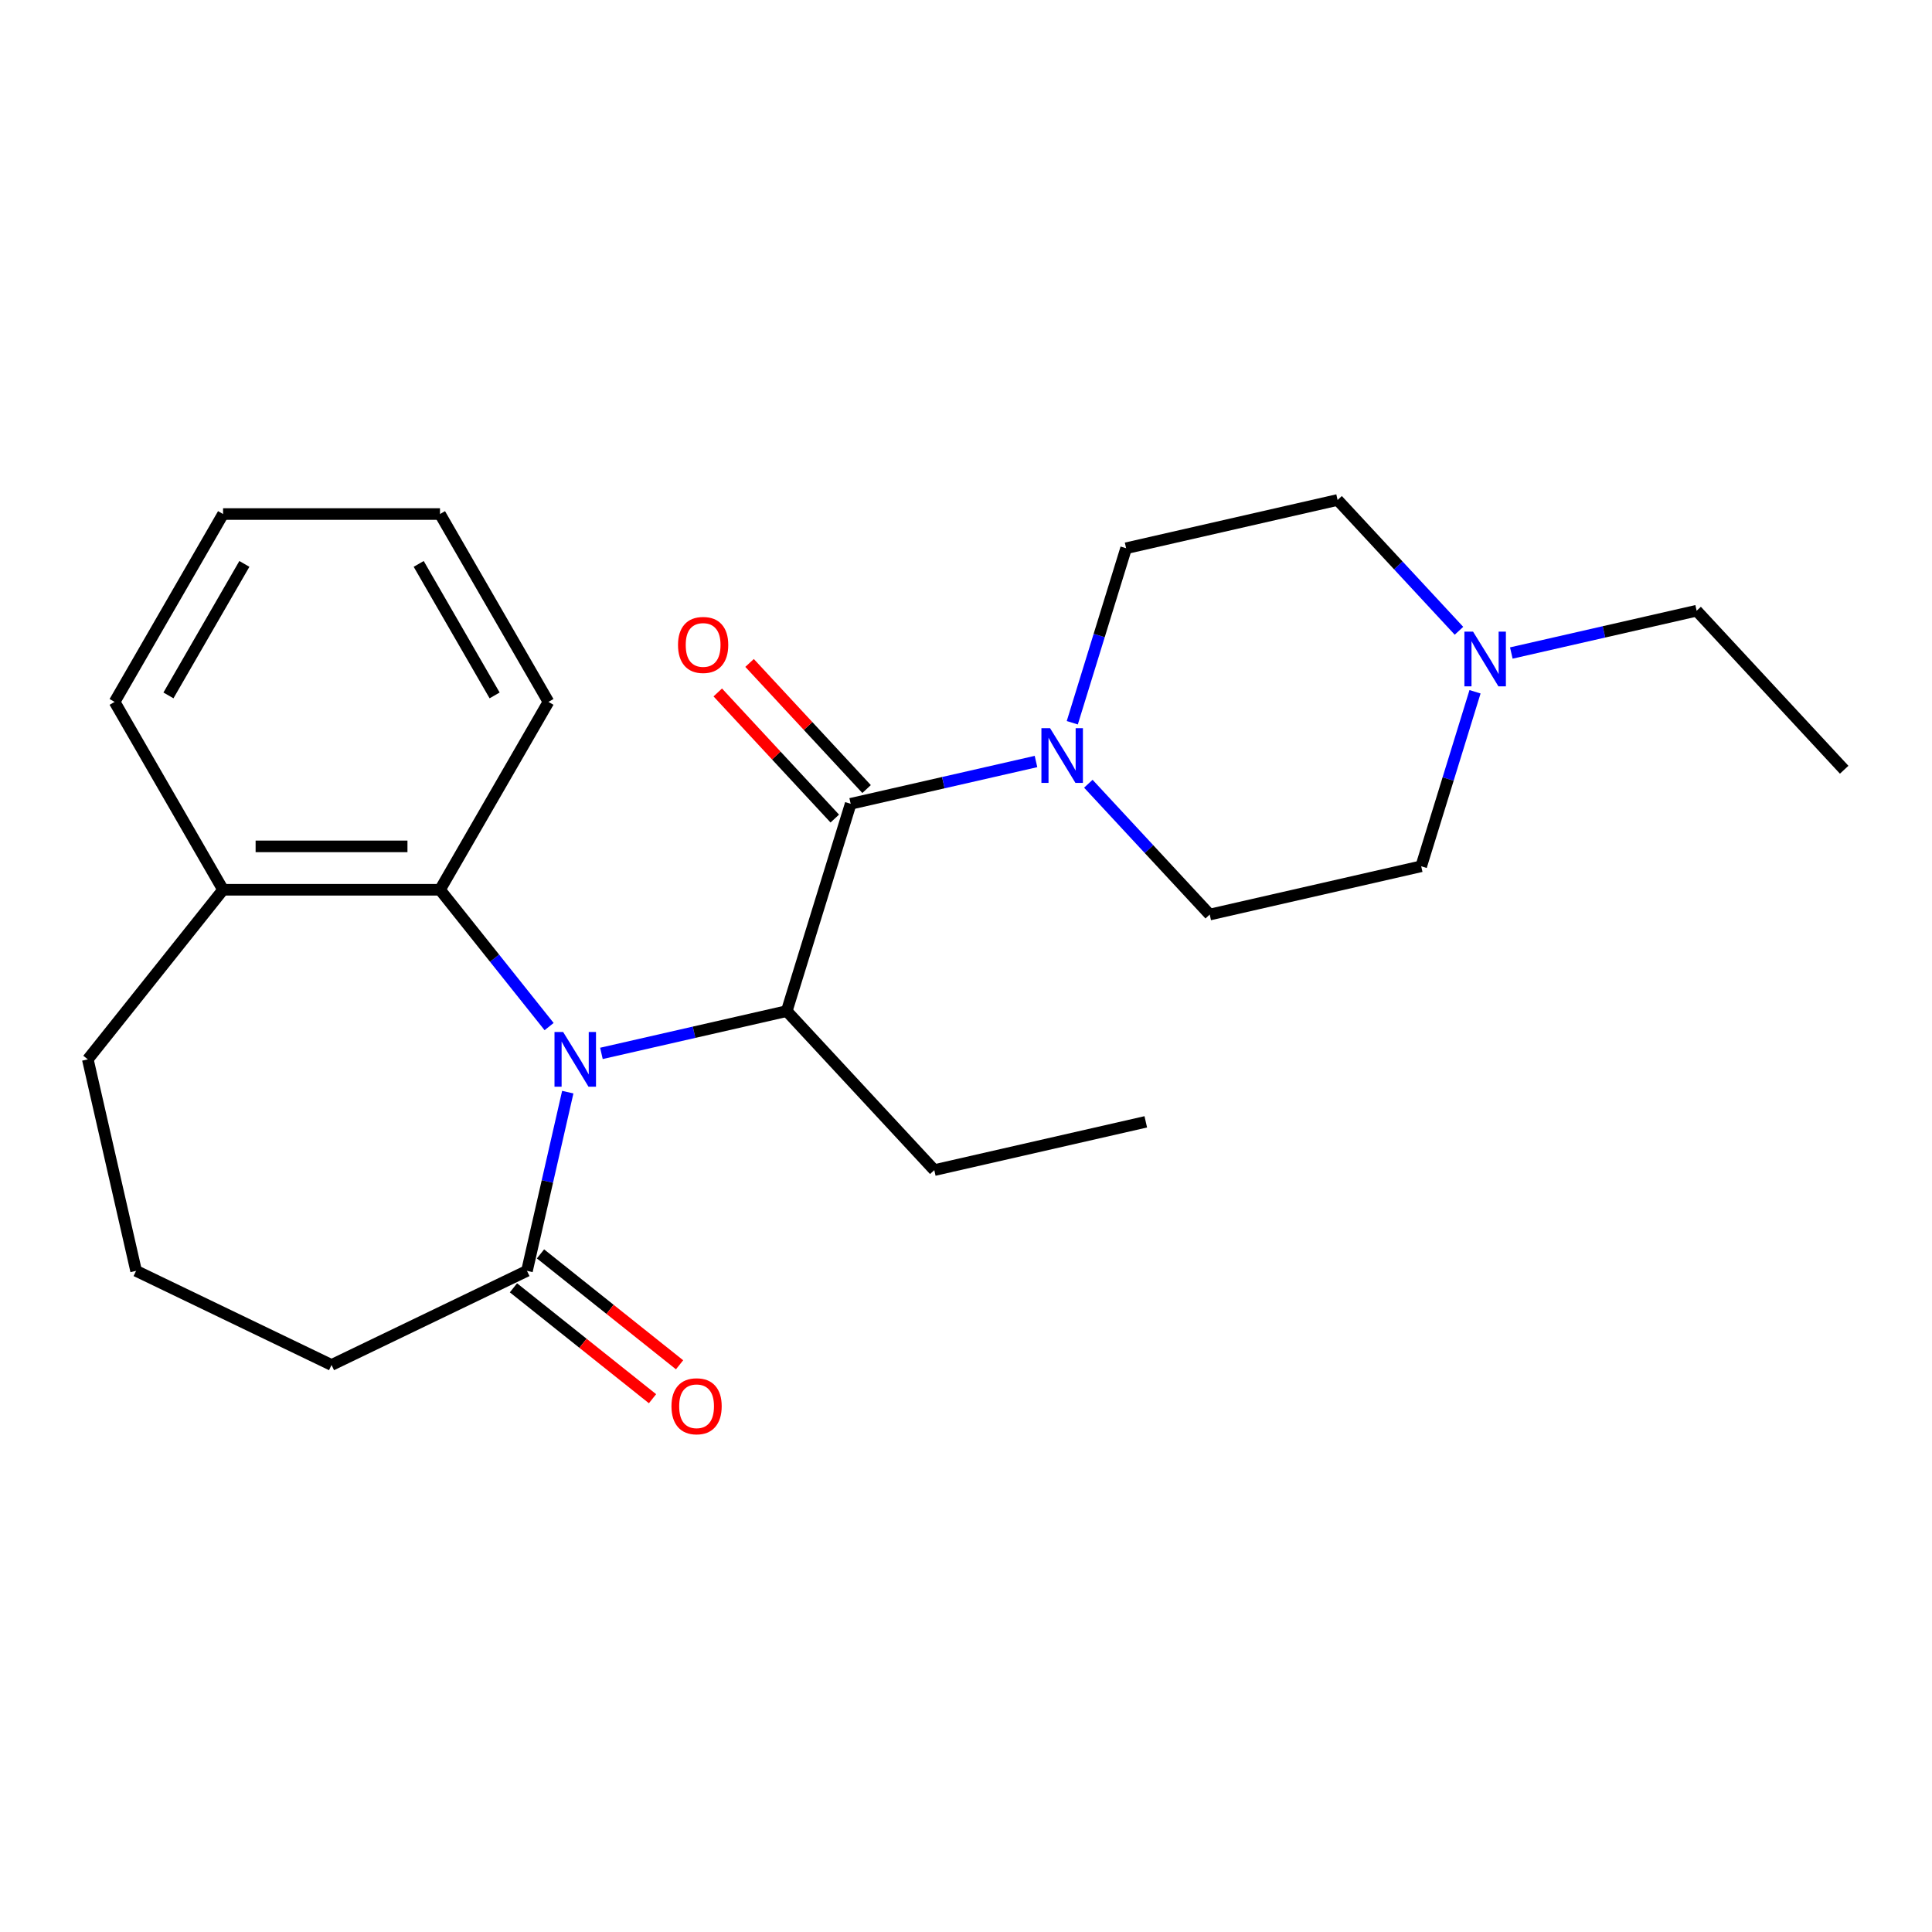 <?xml version='1.0' encoding='iso-8859-1'?>
<svg version='1.1' baseProfile='full'
              xmlns='http://www.w3.org/2000/svg'
                      xmlns:rdkit='http://www.rdkit.org/xml'
                      xmlns:xlink='http://www.w3.org/1999/xlink'
                  xml:space='preserve'
width='1000px' height='1000px' viewBox='0 0 1000 1000'>
<!-- END OF HEADER -->
<rect style='opacity:1.0;fill:#FFFFFF;stroke:none' width='1000' height='1000' x='0' y='0'> </rect>
<path class='bond-1' d='M 311.295,545.233 L 359.255,534.287' style='fill:none;fill-rule:evenodd;stroke:#0000FF;stroke-width:6px;stroke-linecap:butt;stroke-linejoin:miter;stroke-opacity:1' />
<path class='bond-1' d='M 359.255,534.287 L 407.215,523.34' style='fill:none;fill-rule:evenodd;stroke:#000000;stroke-width:6px;stroke-linecap:butt;stroke-linejoin:miter;stroke-opacity:1' />
<path class='bond-3' d='M 293.876,565.292 L 283.32,611.542' style='fill:none;fill-rule:evenodd;stroke:#0000FF;stroke-width:6px;stroke-linecap:butt;stroke-linejoin:miter;stroke-opacity:1' />
<path class='bond-3' d='M 283.32,611.542 L 272.763,657.791' style='fill:none;fill-rule:evenodd;stroke:#000000;stroke-width:6px;stroke-linecap:butt;stroke-linejoin:miter;stroke-opacity:1' />
<path class='bond-4' d='M 284.218,531.358 L 255.98,495.949' style='fill:none;fill-rule:evenodd;stroke:#0000FF;stroke-width:6px;stroke-linecap:butt;stroke-linejoin:miter;stroke-opacity:1' />
<path class='bond-4' d='M 255.98,495.949 L 227.742,460.54' style='fill:none;fill-rule:evenodd;stroke:#000000;stroke-width:6px;stroke-linecap:butt;stroke-linejoin:miter;stroke-opacity:1' />
<path class='bond-0' d='M 440.31,416.047 L 407.215,523.34' style='fill:none;fill-rule:evenodd;stroke:#000000;stroke-width:6px;stroke-linecap:butt;stroke-linejoin:miter;stroke-opacity:1' />
<path class='bond-2' d='M 440.31,416.047 L 488.27,405.101' style='fill:none;fill-rule:evenodd;stroke:#000000;stroke-width:6px;stroke-linecap:butt;stroke-linejoin:miter;stroke-opacity:1' />
<path class='bond-2' d='M 488.27,405.101 L 536.229,394.154' style='fill:none;fill-rule:evenodd;stroke:#0000FF;stroke-width:6px;stroke-linecap:butt;stroke-linejoin:miter;stroke-opacity:1' />
<path class='bond-6' d='M 448.541,408.41 L 418.259,375.774' style='fill:none;fill-rule:evenodd;stroke:#000000;stroke-width:6px;stroke-linecap:butt;stroke-linejoin:miter;stroke-opacity:1' />
<path class='bond-6' d='M 418.259,375.774 L 387.977,343.138' style='fill:none;fill-rule:evenodd;stroke:#FF0000;stroke-width:6px;stroke-linecap:butt;stroke-linejoin:miter;stroke-opacity:1' />
<path class='bond-6' d='M 432.079,423.684 L 401.797,391.048' style='fill:none;fill-rule:evenodd;stroke:#000000;stroke-width:6px;stroke-linecap:butt;stroke-linejoin:miter;stroke-opacity:1' />
<path class='bond-6' d='M 401.797,391.048 L 371.516,358.412' style='fill:none;fill-rule:evenodd;stroke:#FF0000;stroke-width:6px;stroke-linecap:butt;stroke-linejoin:miter;stroke-opacity:1' />
<path class='bond-13' d='M 407.215,523.34 L 483.585,605.648' style='fill:none;fill-rule:evenodd;stroke:#000000;stroke-width:6px;stroke-linecap:butt;stroke-linejoin:miter;stroke-opacity:1' />
<path class='bond-7' d='M 555.01,374.095 L 568.941,328.932' style='fill:none;fill-rule:evenodd;stroke:#0000FF;stroke-width:6px;stroke-linecap:butt;stroke-linejoin:miter;stroke-opacity:1' />
<path class='bond-7' d='M 568.941,328.932 L 582.872,283.769' style='fill:none;fill-rule:evenodd;stroke:#000000;stroke-width:6px;stroke-linecap:butt;stroke-linejoin:miter;stroke-opacity:1' />
<path class='bond-8' d='M 563.323,405.662 L 594.735,439.516' style='fill:none;fill-rule:evenodd;stroke:#0000FF;stroke-width:6px;stroke-linecap:butt;stroke-linejoin:miter;stroke-opacity:1' />
<path class='bond-8' d='M 594.735,439.516 L 626.147,473.37' style='fill:none;fill-rule:evenodd;stroke:#000000;stroke-width:6px;stroke-linecap:butt;stroke-linejoin:miter;stroke-opacity:1' />
<path class='bond-9' d='M 265.763,666.57 L 301.752,695.27' style='fill:none;fill-rule:evenodd;stroke:#000000;stroke-width:6px;stroke-linecap:butt;stroke-linejoin:miter;stroke-opacity:1' />
<path class='bond-9' d='M 301.752,695.27 L 337.741,723.97' style='fill:none;fill-rule:evenodd;stroke:#FF0000;stroke-width:6px;stroke-linecap:butt;stroke-linejoin:miter;stroke-opacity:1' />
<path class='bond-9' d='M 279.764,649.013 L 315.753,677.713' style='fill:none;fill-rule:evenodd;stroke:#000000;stroke-width:6px;stroke-linecap:butt;stroke-linejoin:miter;stroke-opacity:1' />
<path class='bond-9' d='M 315.753,677.713 L 351.742,706.413' style='fill:none;fill-rule:evenodd;stroke:#FF0000;stroke-width:6px;stroke-linecap:butt;stroke-linejoin:miter;stroke-opacity:1' />
<path class='bond-14' d='M 272.763,657.791 L 171.601,706.508' style='fill:none;fill-rule:evenodd;stroke:#000000;stroke-width:6px;stroke-linecap:butt;stroke-linejoin:miter;stroke-opacity:1' />
<path class='bond-10' d='M 227.742,460.54 L 115.461,460.54' style='fill:none;fill-rule:evenodd;stroke:#000000;stroke-width:6px;stroke-linecap:butt;stroke-linejoin:miter;stroke-opacity:1' />
<path class='bond-10' d='M 210.9,438.084 L 132.303,438.084' style='fill:none;fill-rule:evenodd;stroke:#000000;stroke-width:6px;stroke-linecap:butt;stroke-linejoin:miter;stroke-opacity:1' />
<path class='bond-15' d='M 227.742,460.54 L 283.883,363.302' style='fill:none;fill-rule:evenodd;stroke:#000000;stroke-width:6px;stroke-linecap:butt;stroke-linejoin:miter;stroke-opacity:1' />
<path class='bond-5' d='M 763.475,358.059 L 749.544,403.222' style='fill:none;fill-rule:evenodd;stroke:#0000FF;stroke-width:6px;stroke-linecap:butt;stroke-linejoin:miter;stroke-opacity:1' />
<path class='bond-5' d='M 749.544,403.222 L 735.613,448.385' style='fill:none;fill-rule:evenodd;stroke:#000000;stroke-width:6px;stroke-linecap:butt;stroke-linejoin:miter;stroke-opacity:1' />
<path class='bond-16' d='M 782.256,338 L 830.215,327.054' style='fill:none;fill-rule:evenodd;stroke:#0000FF;stroke-width:6px;stroke-linecap:butt;stroke-linejoin:miter;stroke-opacity:1' />
<path class='bond-16' d='M 830.215,327.054 L 878.175,316.107' style='fill:none;fill-rule:evenodd;stroke:#000000;stroke-width:6px;stroke-linecap:butt;stroke-linejoin:miter;stroke-opacity:1' />
<path class='bond-26' d='M 755.162,326.492 L 723.75,292.638' style='fill:none;fill-rule:evenodd;stroke:#0000FF;stroke-width:6px;stroke-linecap:butt;stroke-linejoin:miter;stroke-opacity:1' />
<path class='bond-26' d='M 723.75,292.638 L 692.338,258.784' style='fill:none;fill-rule:evenodd;stroke:#000000;stroke-width:6px;stroke-linecap:butt;stroke-linejoin:miter;stroke-opacity:1' />
<path class='bond-11' d='M 582.872,283.769 L 692.338,258.784' style='fill:none;fill-rule:evenodd;stroke:#000000;stroke-width:6px;stroke-linecap:butt;stroke-linejoin:miter;stroke-opacity:1' />
<path class='bond-12' d='M 626.147,473.37 L 735.613,448.385' style='fill:none;fill-rule:evenodd;stroke:#000000;stroke-width:6px;stroke-linecap:butt;stroke-linejoin:miter;stroke-opacity:1' />
<path class='bond-18' d='M 115.461,460.54 L 45.455,548.325' style='fill:none;fill-rule:evenodd;stroke:#000000;stroke-width:6px;stroke-linecap:butt;stroke-linejoin:miter;stroke-opacity:1' />
<path class='bond-19' d='M 115.461,460.54 L 59.32,363.302' style='fill:none;fill-rule:evenodd;stroke:#000000;stroke-width:6px;stroke-linecap:butt;stroke-linejoin:miter;stroke-opacity:1' />
<path class='bond-20' d='M 483.585,605.648 L 593.051,580.663' style='fill:none;fill-rule:evenodd;stroke:#000000;stroke-width:6px;stroke-linecap:butt;stroke-linejoin:miter;stroke-opacity:1' />
<path class='bond-17' d='M 171.601,706.508 L 70.439,657.791' style='fill:none;fill-rule:evenodd;stroke:#000000;stroke-width:6px;stroke-linecap:butt;stroke-linejoin:miter;stroke-opacity:1' />
<path class='bond-22' d='M 283.883,363.302 L 227.742,266.063' style='fill:none;fill-rule:evenodd;stroke:#000000;stroke-width:6px;stroke-linecap:butt;stroke-linejoin:miter;stroke-opacity:1' />
<path class='bond-22' d='M 256.014,359.944 L 216.716,291.877' style='fill:none;fill-rule:evenodd;stroke:#000000;stroke-width:6px;stroke-linecap:butt;stroke-linejoin:miter;stroke-opacity:1' />
<path class='bond-21' d='M 878.175,316.107 L 954.545,398.415' style='fill:none;fill-rule:evenodd;stroke:#000000;stroke-width:6px;stroke-linecap:butt;stroke-linejoin:miter;stroke-opacity:1' />
<path class='bond-24' d='M 70.439,657.791 L 45.455,548.325' style='fill:none;fill-rule:evenodd;stroke:#000000;stroke-width:6px;stroke-linecap:butt;stroke-linejoin:miter;stroke-opacity:1' />
<path class='bond-25' d='M 59.32,363.302 L 115.461,266.063' style='fill:none;fill-rule:evenodd;stroke:#000000;stroke-width:6px;stroke-linecap:butt;stroke-linejoin:miter;stroke-opacity:1' />
<path class='bond-25' d='M 87.189,359.944 L 126.487,291.877' style='fill:none;fill-rule:evenodd;stroke:#000000;stroke-width:6px;stroke-linecap:butt;stroke-linejoin:miter;stroke-opacity:1' />
<path class='bond-23' d='M 227.742,266.063 L 115.461,266.063' style='fill:none;fill-rule:evenodd;stroke:#000000;stroke-width:6px;stroke-linecap:butt;stroke-linejoin:miter;stroke-opacity:1' />
<path  class='atom-0' d='M 291.488 534.165
L 300.768 549.165
Q 301.688 550.645, 303.168 553.325
Q 304.648 556.005, 304.728 556.165
L 304.728 534.165
L 308.488 534.165
L 308.488 562.485
L 304.608 562.485
L 294.648 546.085
Q 293.488 544.165, 292.248 541.965
Q 291.048 539.765, 290.688 539.085
L 290.688 562.485
L 287.008 562.485
L 287.008 534.165
L 291.488 534.165
' fill='#0000FF'/>
<path  class='atom-3' d='M 543.516 376.902
L 552.796 391.902
Q 553.716 393.382, 555.196 396.062
Q 556.676 398.742, 556.756 398.902
L 556.756 376.902
L 560.516 376.902
L 560.516 405.222
L 556.636 405.222
L 546.676 388.822
Q 545.516 386.902, 544.276 384.702
Q 543.076 382.502, 542.716 381.822
L 542.716 405.222
L 539.036 405.222
L 539.036 376.902
L 543.516 376.902
' fill='#0000FF'/>
<path  class='atom-6' d='M 762.449 326.932
L 771.729 341.932
Q 772.649 343.412, 774.129 346.092
Q 775.609 348.772, 775.689 348.932
L 775.689 326.932
L 779.449 326.932
L 779.449 355.252
L 775.569 355.252
L 765.609 338.852
Q 764.449 336.932, 763.209 334.732
Q 762.009 332.532, 761.649 331.852
L 761.649 355.252
L 757.969 355.252
L 757.969 326.932
L 762.449 326.932
' fill='#0000FF'/>
<path  class='atom-7' d='M 350.939 333.819
Q 350.939 327.019, 354.299 323.219
Q 357.659 319.419, 363.939 319.419
Q 370.219 319.419, 373.579 323.219
Q 376.939 327.019, 376.939 333.819
Q 376.939 340.699, 373.539 344.619
Q 370.139 348.499, 363.939 348.499
Q 357.699 348.499, 354.299 344.619
Q 350.939 340.739, 350.939 333.819
M 363.939 345.299
Q 368.259 345.299, 370.579 342.419
Q 372.939 339.499, 372.939 333.819
Q 372.939 328.259, 370.579 325.459
Q 368.259 322.619, 363.939 322.619
Q 359.619 322.619, 357.259 325.419
Q 354.939 328.219, 354.939 333.819
Q 354.939 339.539, 357.259 342.419
Q 359.619 345.299, 363.939 345.299
' fill='#FF0000'/>
<path  class='atom-10' d='M 347.548 727.878
Q 347.548 721.078, 350.908 717.278
Q 354.268 713.478, 360.548 713.478
Q 366.828 713.478, 370.188 717.278
Q 373.548 721.078, 373.548 727.878
Q 373.548 734.758, 370.148 738.678
Q 366.748 742.558, 360.548 742.558
Q 354.308 742.558, 350.908 738.678
Q 347.548 734.798, 347.548 727.878
M 360.548 739.358
Q 364.868 739.358, 367.188 736.478
Q 369.548 733.558, 369.548 727.878
Q 369.548 722.318, 367.188 719.518
Q 364.868 716.678, 360.548 716.678
Q 356.228 716.678, 353.868 719.478
Q 351.548 722.278, 351.548 727.878
Q 351.548 733.598, 353.868 736.478
Q 356.228 739.358, 360.548 739.358
' fill='#FF0000'/>
</svg>
